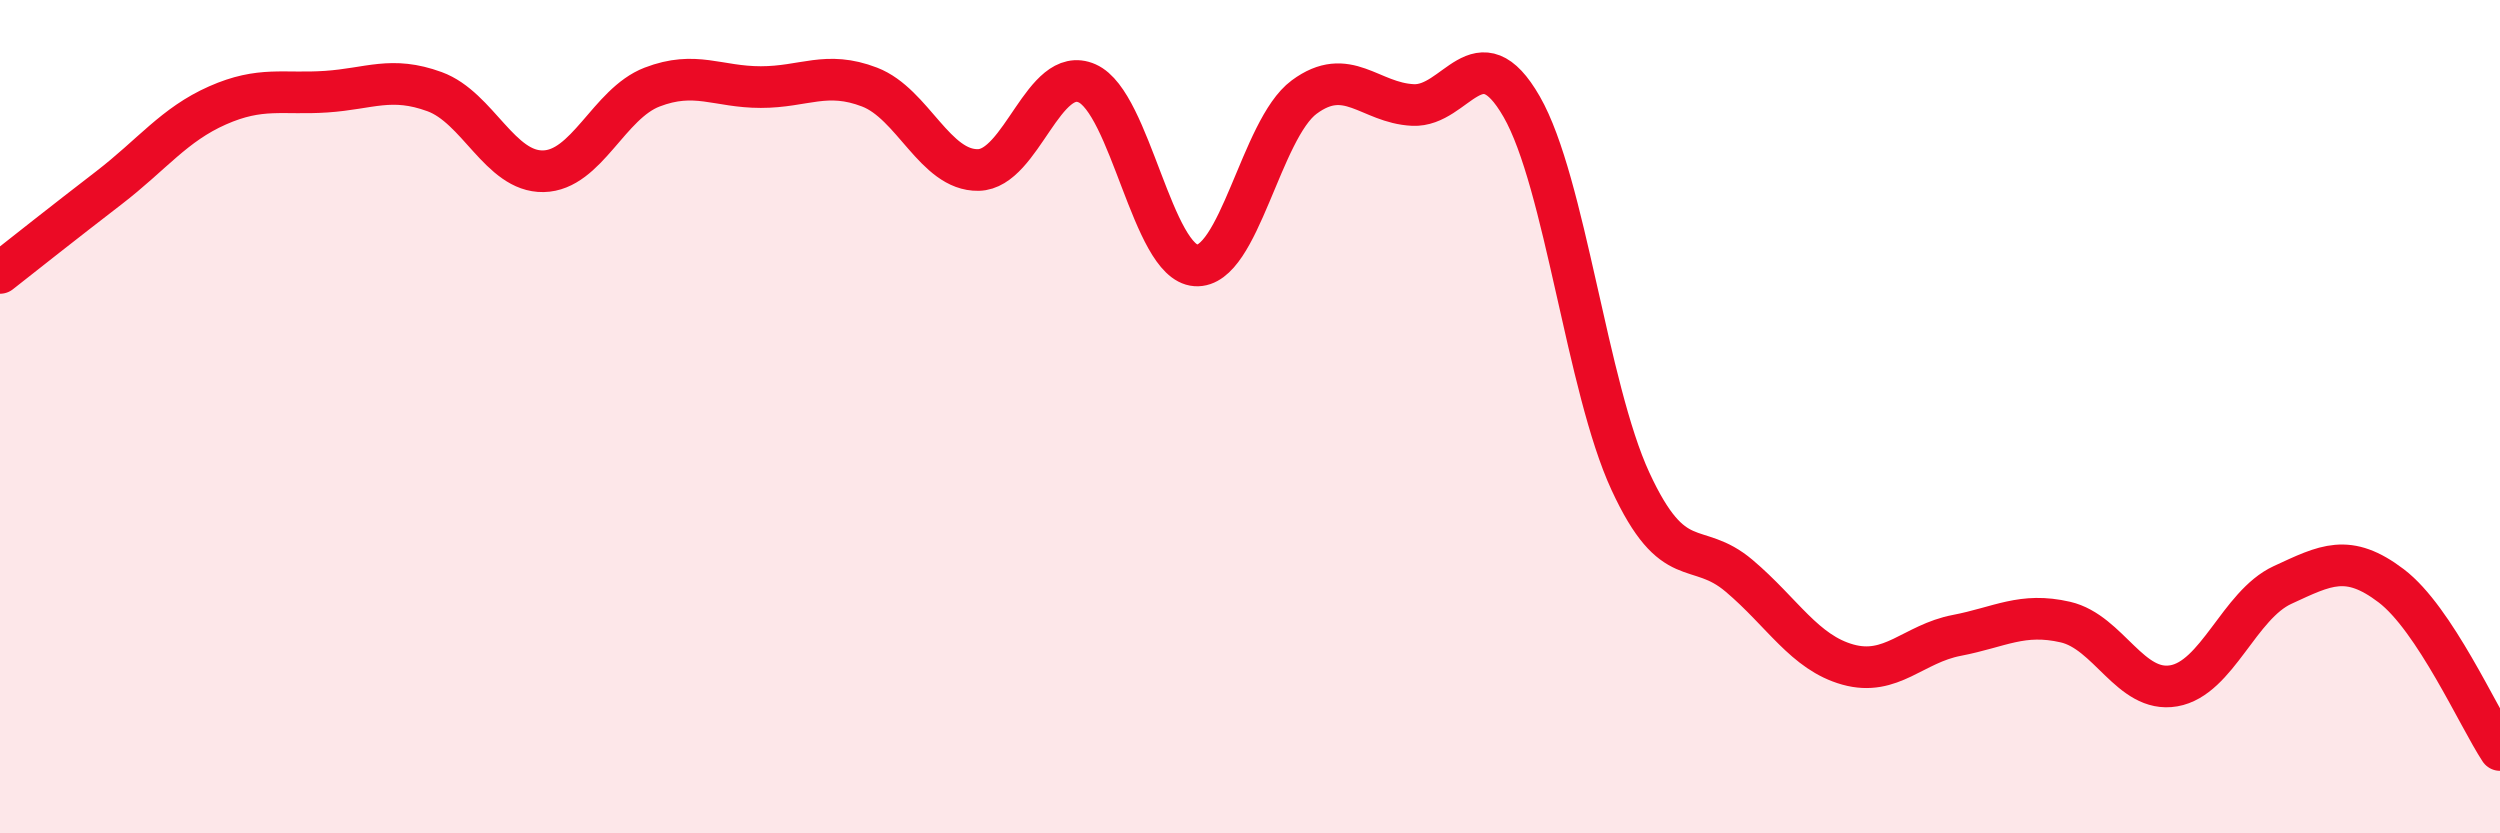 
    <svg width="60" height="20" viewBox="0 0 60 20" xmlns="http://www.w3.org/2000/svg">
      <path
        d="M 0,6.55 C 0.52,6.14 1.57,5.31 2.61,4.51 C 3.65,3.71 4.18,2.99 5.22,2.53 C 6.26,2.07 6.79,2.27 7.83,2.2 C 8.87,2.13 9.39,1.82 10.43,2.2 C 11.47,2.58 12,4.13 13.04,4.11 C 14.08,4.09 14.61,2.49 15.65,2.09 C 16.69,1.69 17.22,2.09 18.26,2.09 C 19.3,2.09 19.83,1.69 20.87,2.09 C 21.91,2.49 22.44,4.1 23.48,4.08 C 24.52,4.06 25.05,1.54 26.09,2 C 27.13,2.46 27.66,6.3 28.7,6.37 C 29.74,6.44 30.26,3.1 31.3,2.33 C 32.34,1.56 32.87,2.47 33.91,2.52 C 34.95,2.57 35.48,0.75 36.52,2.56 C 37.56,4.37 38.09,9.3 39.13,11.55 C 40.17,13.8 40.7,12.94 41.74,13.82 C 42.78,14.7 43.31,15.66 44.35,15.95 C 45.39,16.24 45.92,15.45 46.96,15.25 C 48,15.05 48.53,14.69 49.57,14.93 C 50.61,15.17 51.13,16.64 52.17,16.46 C 53.21,16.28 53.74,14.52 54.78,14.04 C 55.82,13.56 56.35,13.27 57.39,14.06 C 58.43,14.85 59.48,17.21 60,18L60 20L0 20Z"
        fill="#EB0A25"
        opacity="0.1"
        stroke-linecap="round"
        stroke-linejoin="round"
      />
      <path
        d="M 0,6.55 C 0.52,6.14 1.57,5.31 2.61,4.51 C 3.65,3.71 4.18,2.99 5.22,2.53 C 6.26,2.07 6.79,2.27 7.83,2.2 C 8.87,2.13 9.39,1.82 10.43,2.2 C 11.47,2.58 12,4.13 13.04,4.11 C 14.08,4.09 14.61,2.49 15.65,2.09 C 16.69,1.69 17.22,2.09 18.26,2.09 C 19.3,2.09 19.83,1.69 20.87,2.09 C 21.91,2.49 22.44,4.1 23.48,4.08 C 24.52,4.06 25.05,1.54 26.09,2 C 27.13,2.46 27.66,6.3 28.7,6.37 C 29.74,6.44 30.26,3.1 31.3,2.33 C 32.34,1.56 32.87,2.47 33.91,2.52 C 34.95,2.57 35.48,0.75 36.52,2.56 C 37.56,4.37 38.09,9.3 39.13,11.55 C 40.17,13.8 40.7,12.94 41.74,13.82 C 42.78,14.7 43.31,15.66 44.35,15.95 C 45.39,16.24 45.92,15.45 46.96,15.25 C 48,15.05 48.53,14.69 49.57,14.93 C 50.61,15.17 51.13,16.64 52.17,16.46 C 53.21,16.28 53.74,14.52 54.78,14.04 C 55.82,13.56 56.35,13.27 57.39,14.06 C 58.43,14.85 59.48,17.21 60,18"
        stroke="#EB0A25"
        stroke-width="1"
        fill="none"
        stroke-linecap="round"
        stroke-linejoin="round"
      />
    </svg>
  